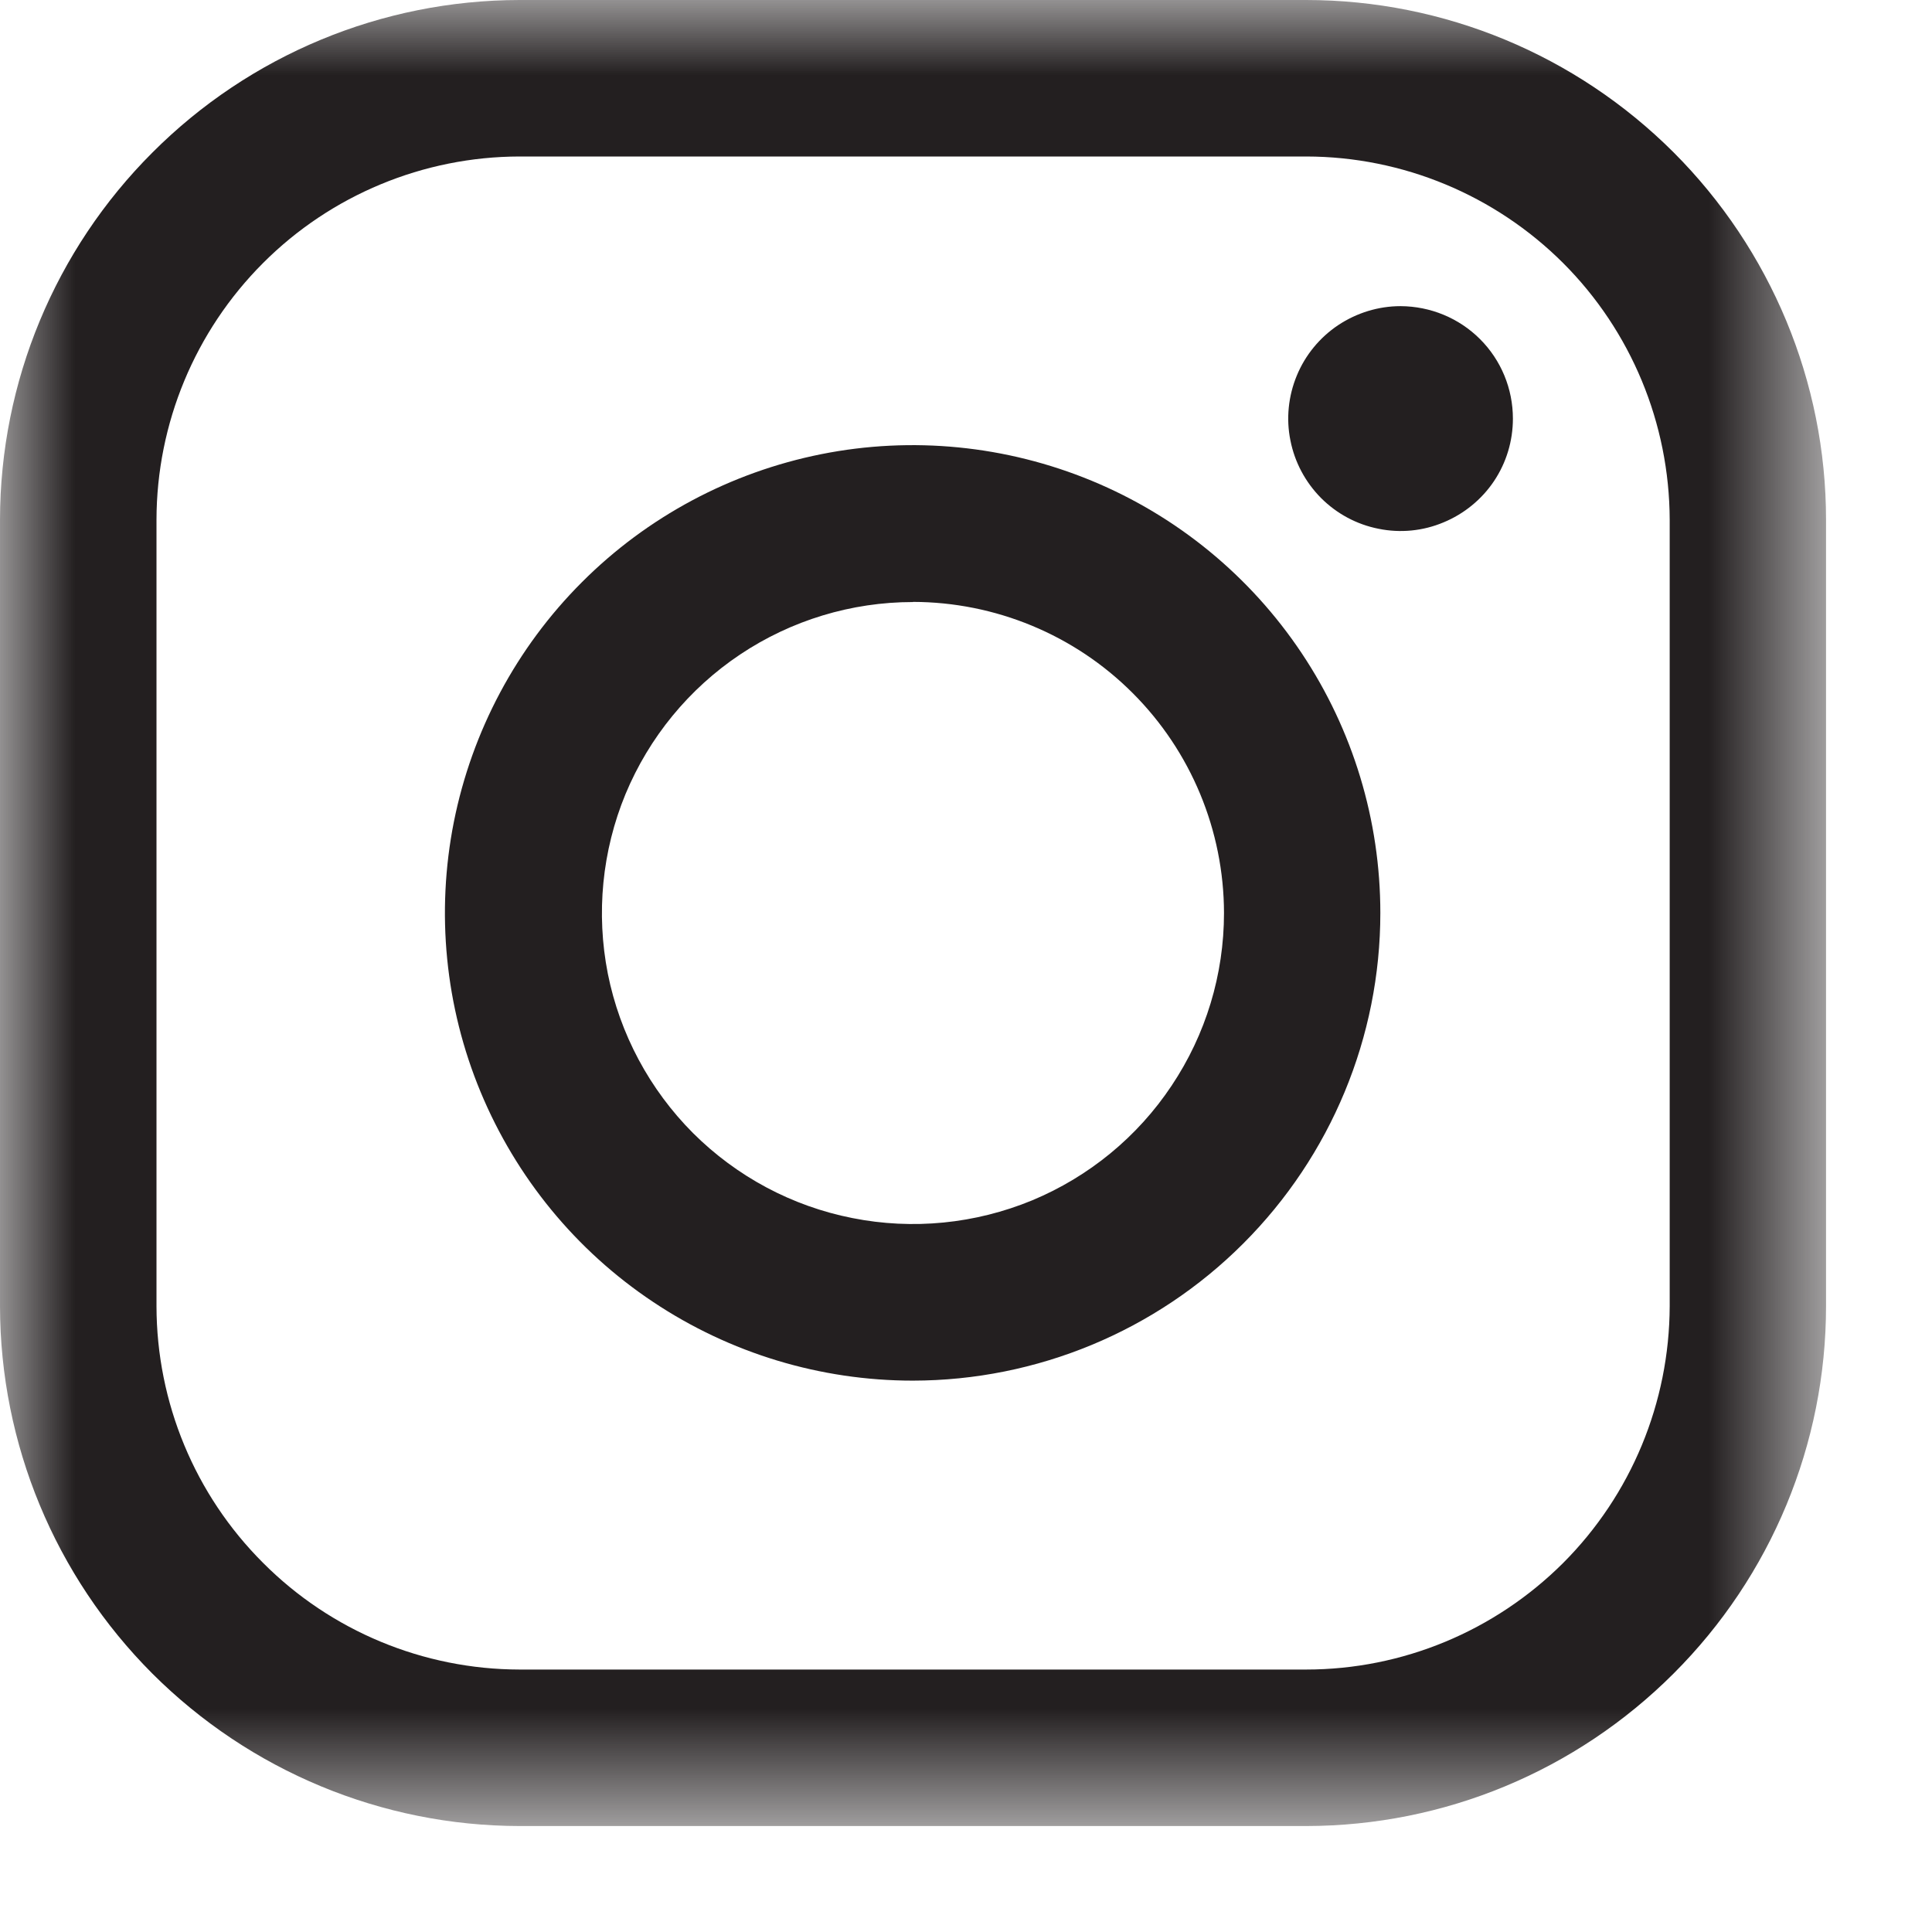 <svg width="13" height="13" viewBox="0 0 13 13" fill="none" xmlns="http://www.w3.org/2000/svg">
<mask id="mask0_0_1758" style="mask-type:luminance" maskUnits="userSpaceOnUse" x="0" y="0" width="13" height="13">
<path fill-rule="evenodd" clip-rule="evenodd" d="M0 0H12.287V12.287H0V0Z" fill="white"/>
</mask>
<g mask="url(#mask0_0_1758)">
<path fill-rule="evenodd" clip-rule="evenodd" d="M3.496 1.053C2.849 1.054 2.227 1.312 1.77 1.77C1.312 2.228 1.054 2.849 1.053 3.497V8.789C1.054 9.437 1.311 10.058 1.77 10.516C2.227 10.975 2.849 11.233 3.496 11.234H8.788C9.437 11.234 10.057 10.976 10.517 10.518C10.976 10.059 11.233 9.438 11.235 8.789V3.497C11.233 2.849 10.976 2.228 10.518 1.77C10.059 1.312 9.438 1.054 8.79 1.053H3.496ZM8.79 12.287H3.496C2.569 12.286 1.681 11.916 1.025 11.261C0.37 10.605 0.001 9.716 -0 8.789V3.497C0.001 2.57 0.37 1.681 1.026 1.026C1.681 0.37 2.569 0.001 3.496 0H8.788C9.716 0 10.604 0.369 11.261 1.025C11.916 1.68 12.287 2.57 12.287 3.497V8.789C12.287 9.716 11.918 10.605 11.261 11.261C10.605 11.917 9.718 12.286 8.79 12.287V12.287Z" fill="#231F20"/>
</g>
<path fill-rule="evenodd" clip-rule="evenodd" d="M6.143 4.051C5.729 4.051 5.324 4.174 4.98 4.404C4.636 4.634 4.368 4.961 4.209 5.343C4.051 5.726 4.01 6.146 4.09 6.552C4.171 6.958 4.371 7.331 4.663 7.624C4.957 7.917 5.329 8.116 5.735 8.196C6.141 8.277 6.562 8.235 6.945 8.077C7.327 7.918 7.654 7.65 7.883 7.306C8.114 6.961 8.236 6.557 8.236 6.143C8.235 5.588 8.014 5.056 7.622 4.664C7.23 4.271 6.697 4.051 6.143 4.05V4.051ZM6.143 9.29C5.52 9.29 4.912 9.106 4.394 8.76C3.876 8.415 3.473 7.923 3.234 7.348C2.995 6.773 2.933 6.14 3.054 5.53C3.176 4.919 3.475 4.358 3.915 3.918C4.355 3.477 4.916 3.178 5.526 3.056C6.137 2.934 6.77 2.997 7.346 3.235C7.921 3.473 8.412 3.876 8.758 4.394C9.104 4.912 9.288 5.52 9.288 6.143C9.288 6.977 8.956 7.777 8.366 8.367C7.777 8.957 6.977 9.289 6.143 9.29V9.29Z" fill="#231F20"/>
<path fill-rule="evenodd" clip-rule="evenodd" d="M10.18 2.817C10.18 2.967 10.136 3.113 10.053 3.237C9.97 3.361 9.851 3.458 9.713 3.515C9.575 3.573 9.423 3.588 9.276 3.558C9.129 3.529 8.995 3.457 8.889 3.351C8.784 3.245 8.712 3.111 8.683 2.964C8.653 2.817 8.669 2.665 8.726 2.527C8.783 2.389 8.88 2.271 9.004 2.188C9.129 2.105 9.275 2.06 9.424 2.06C9.625 2.061 9.817 2.14 9.959 2.282C10.101 2.424 10.18 2.616 10.18 2.817" fill="#231F20"/>
</svg>
